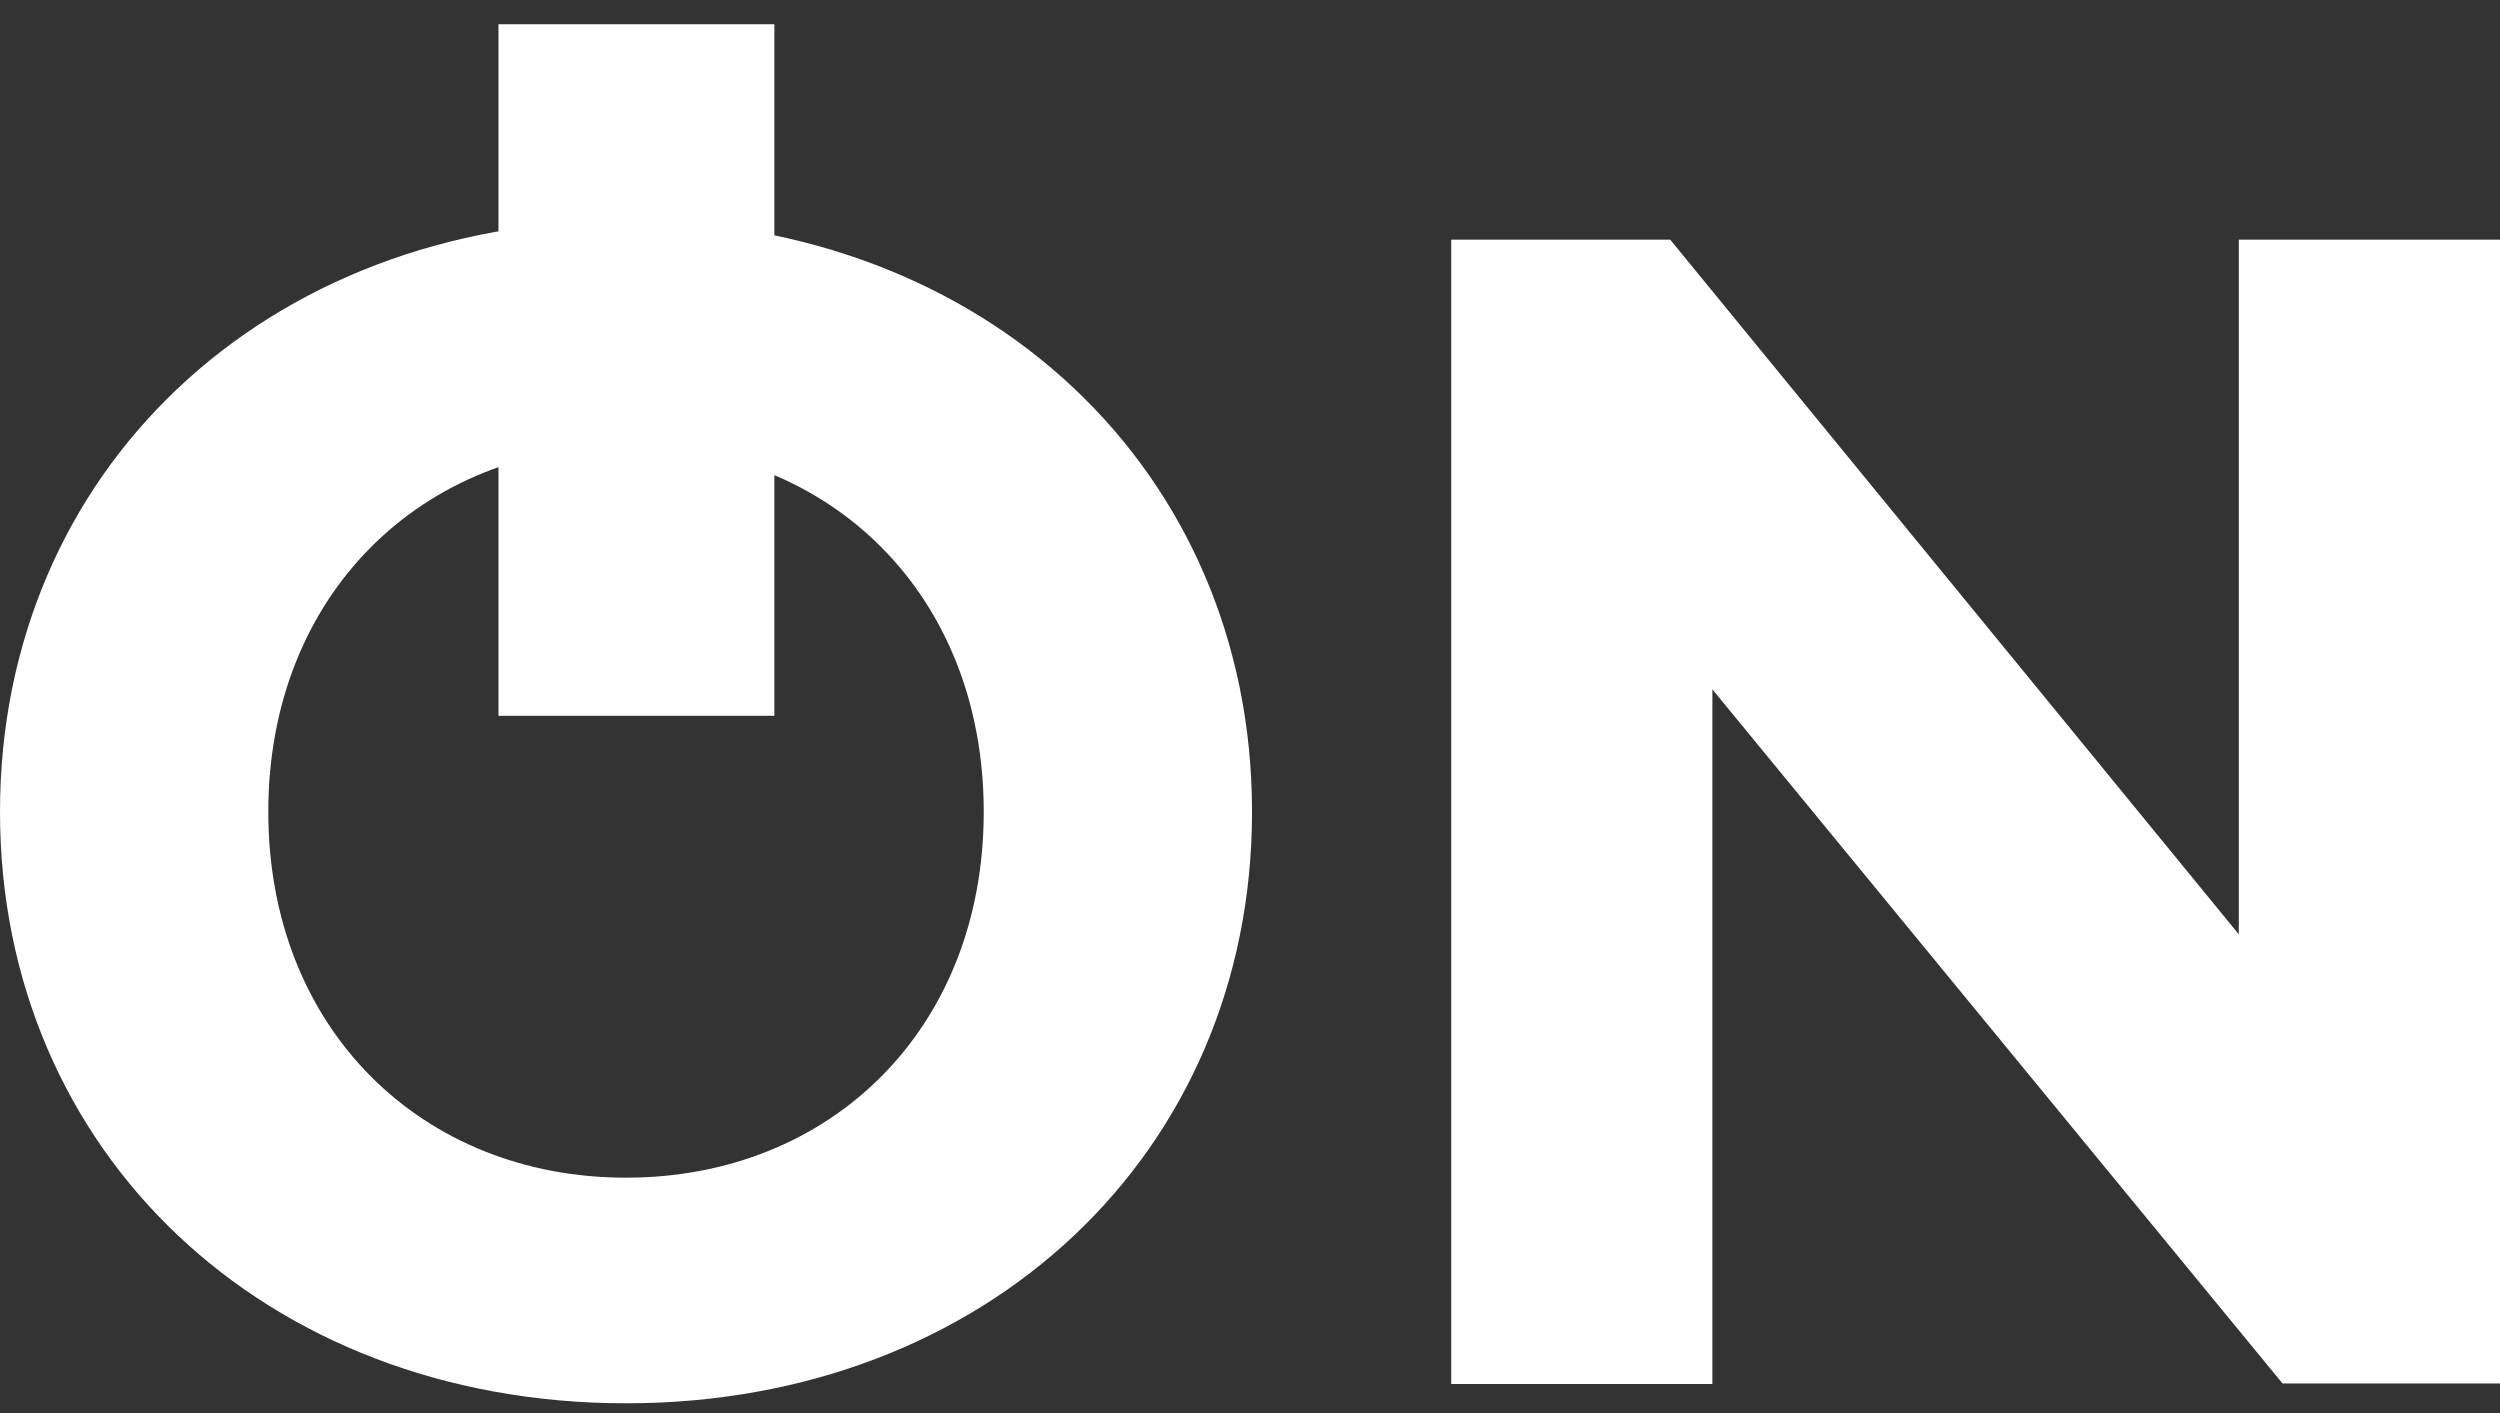<?xml version="1.0" encoding="UTF-8"?> <svg xmlns="http://www.w3.org/2000/svg" width="69" height="39" viewBox="0 0 69 39" fill="none"><rect x="0" y="0" width="69" height="39" fill="#333333" stroke="none"/> <path d="M0 22.407C0 13.025 7.307 6.083 17.278 6.083C27.193 6.083 34.556 12.982 34.556 22.407C34.556 31.831 27.207 38.731 17.278 38.731C7.307 38.731 0 31.789 0 22.407ZM27.151 22.407C27.151 16.404 22.916 12.309 17.278 12.309C11.64 12.309 7.405 16.419 7.405 22.407C7.405 28.395 11.64 32.504 17.278 32.504C22.916 32.504 27.151 28.409 27.151 22.407Z" fill="white"></path> <path d="M69 6.615V38.184H62.998L47.262 19.027V38.198H40.054V6.615H46.098L61.791 25.787V6.615H69Z" fill="white"></path> <path d="M21.373 0.669H13.758V19.756H21.373V0.669Z" fill="white"></path> </svg> 